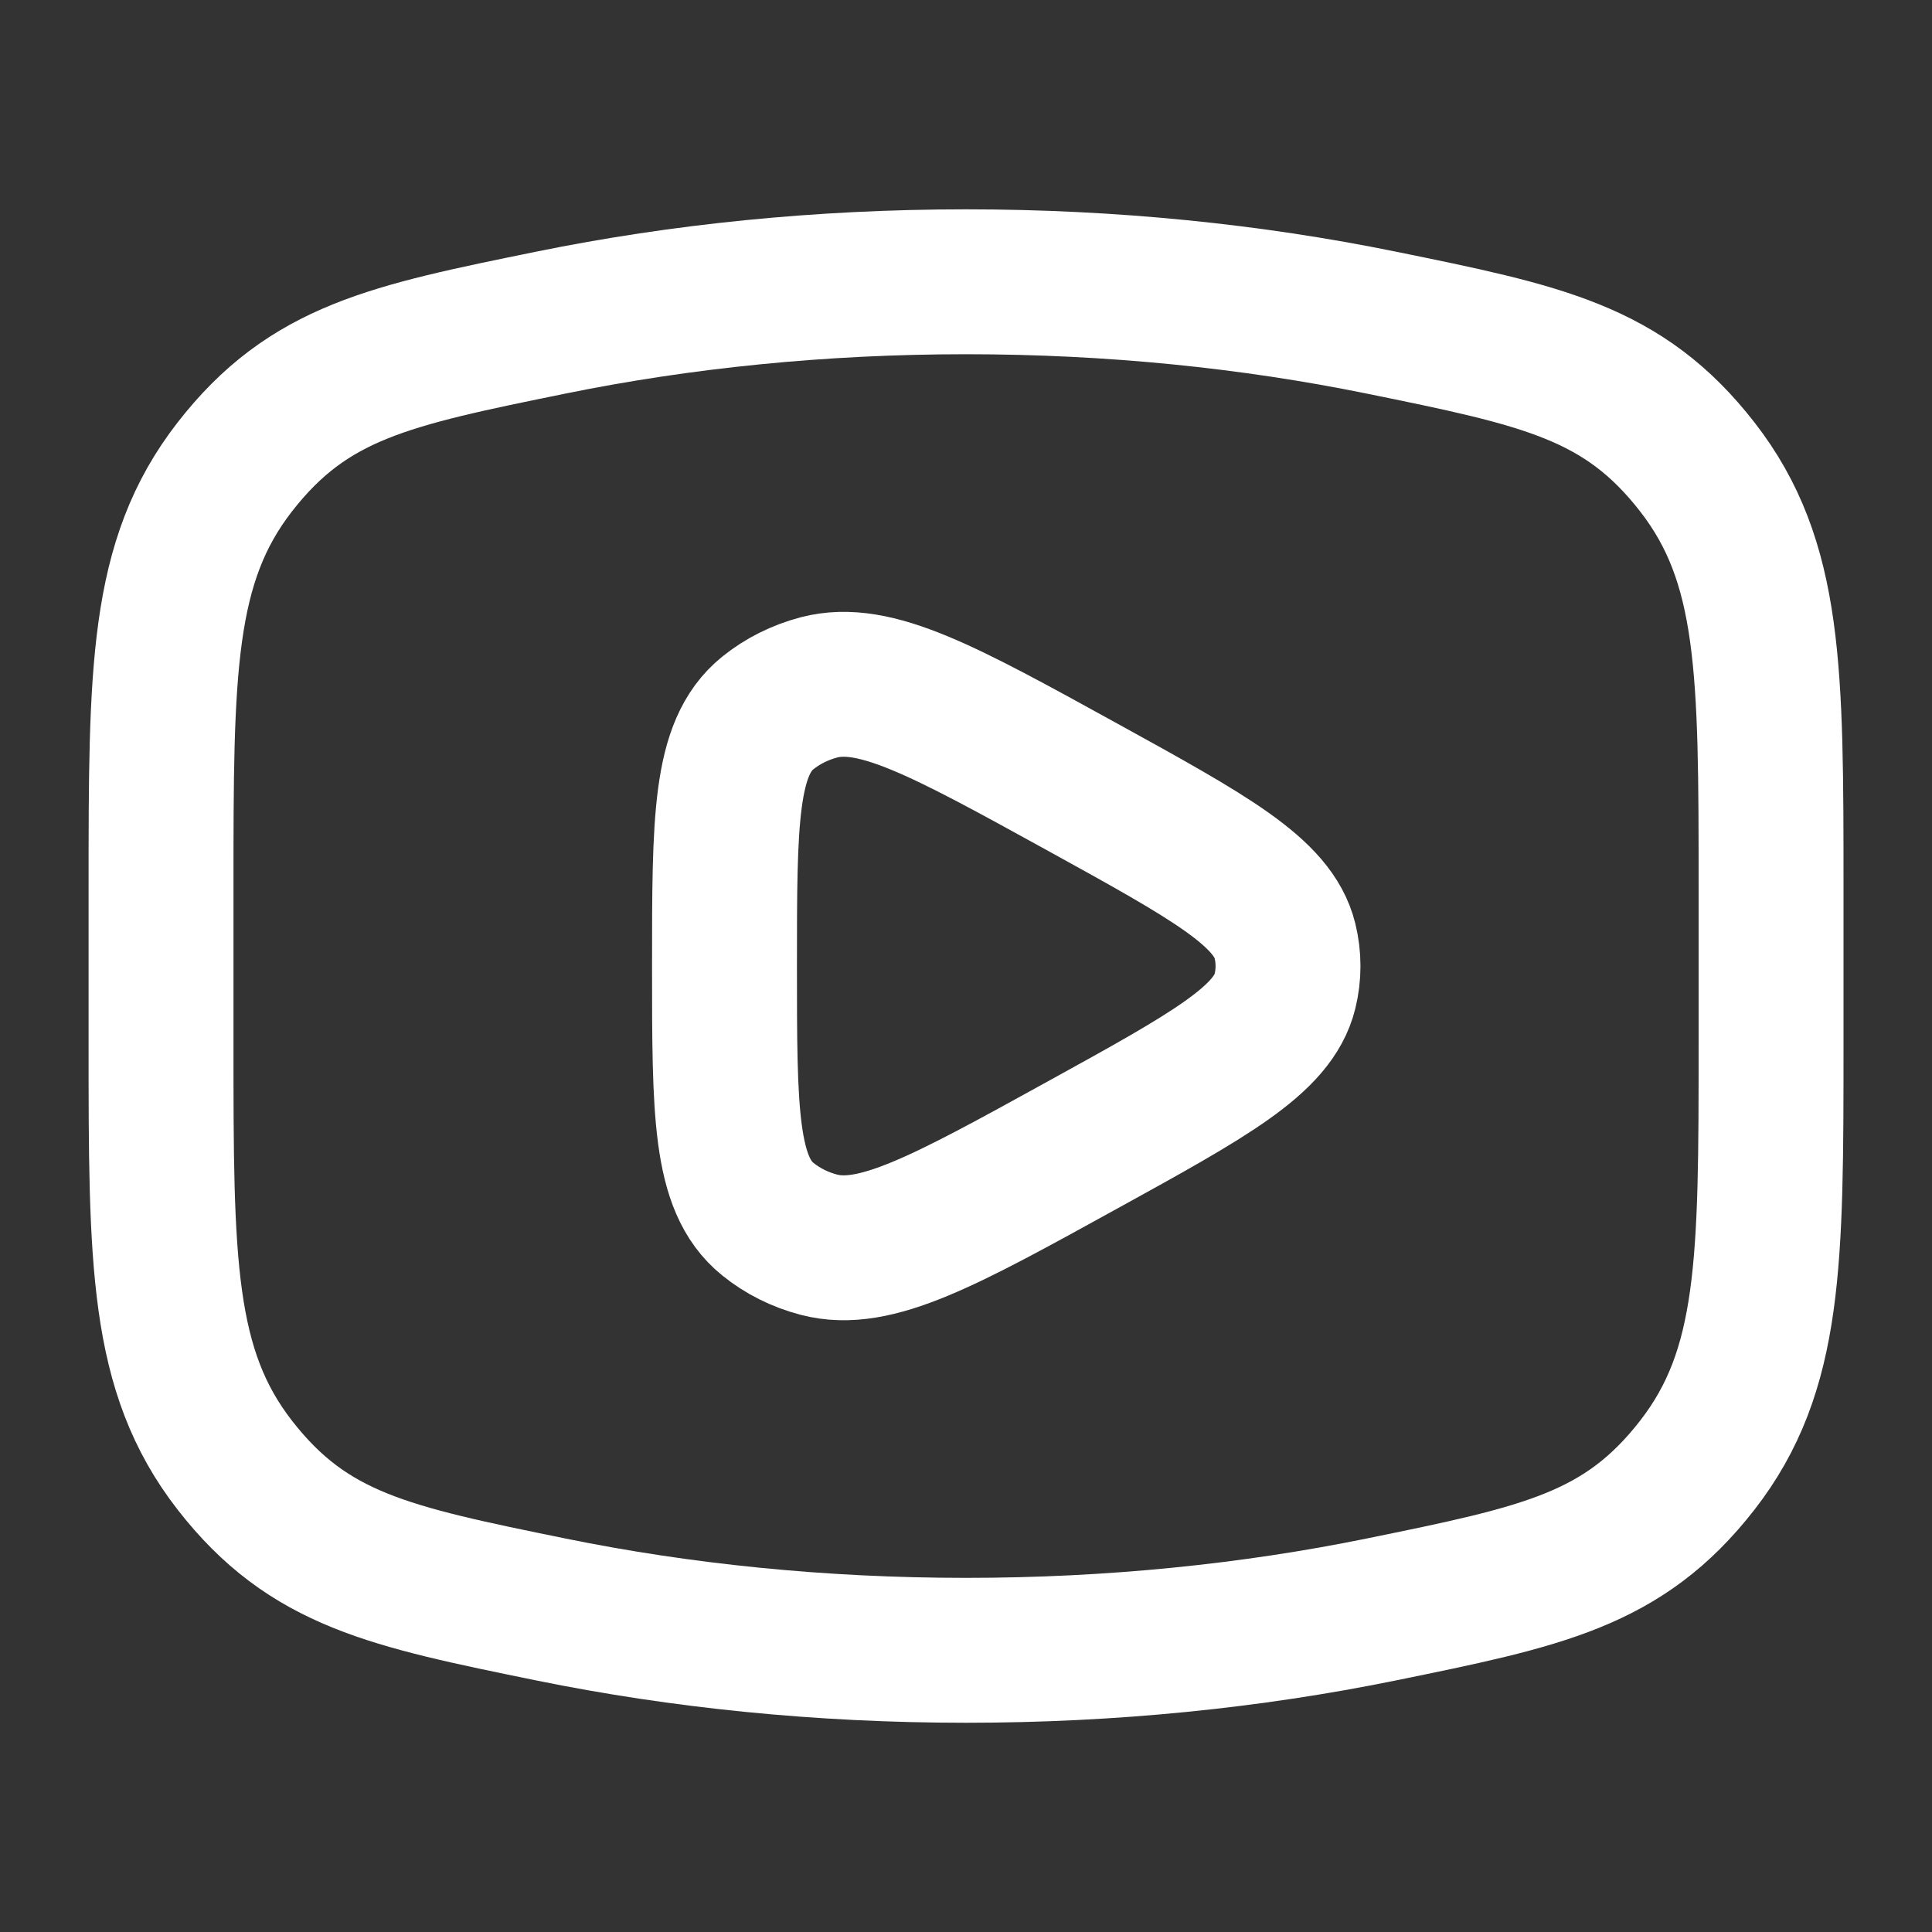 <svg width="20" height="20" viewBox="0 0 20 20" fill="none" xmlns="http://www.w3.org/2000/svg">
<rect x="0" y="0" width="20" height="20" fill="#333333" stroke="none"/>
<path d="M10 17.084C11.508 17.084 12.955 16.935 14.295 16.662C15.969 16.32 16.806 16.15 17.57 15.168C18.334 14.185 18.334 13.058 18.334 10.803L18.334 9.197C18.334 6.943 18.334 5.815 17.57 4.833C16.806 3.851 15.969 3.68 14.295 3.339C12.955 3.066 11.508 2.917 10 2.917C8.492 2.917 7.046 3.066 5.706 3.339C4.032 3.68 3.195 3.851 2.431 4.833C1.667 5.815 1.667 6.943 1.667 9.197L1.667 10.803C1.667 13.058 1.667 14.185 2.431 15.168C3.195 16.15 4.032 16.32 5.706 16.662C7.046 16.935 8.492 17.084 10 17.084Z" stroke="white" stroke-width="1.5"/>
<path d="M13.302 10.261C13.178 10.766 12.52 11.129 11.204 11.854C9.773 12.643 9.057 13.037 8.477 12.885C8.281 12.834 8.1 12.743 7.948 12.62C7.5 12.258 7.5 11.506 7.5 10.001C7.5 8.496 7.5 7.743 7.948 7.381C8.1 7.258 8.281 7.168 8.477 7.116C9.057 6.964 9.773 7.359 11.204 8.147C12.52 8.872 13.178 9.235 13.302 9.74C13.344 9.912 13.344 10.09 13.302 10.261Z" stroke="white" stroke-width="1.5" stroke-linejoin="round"/>
</svg>
